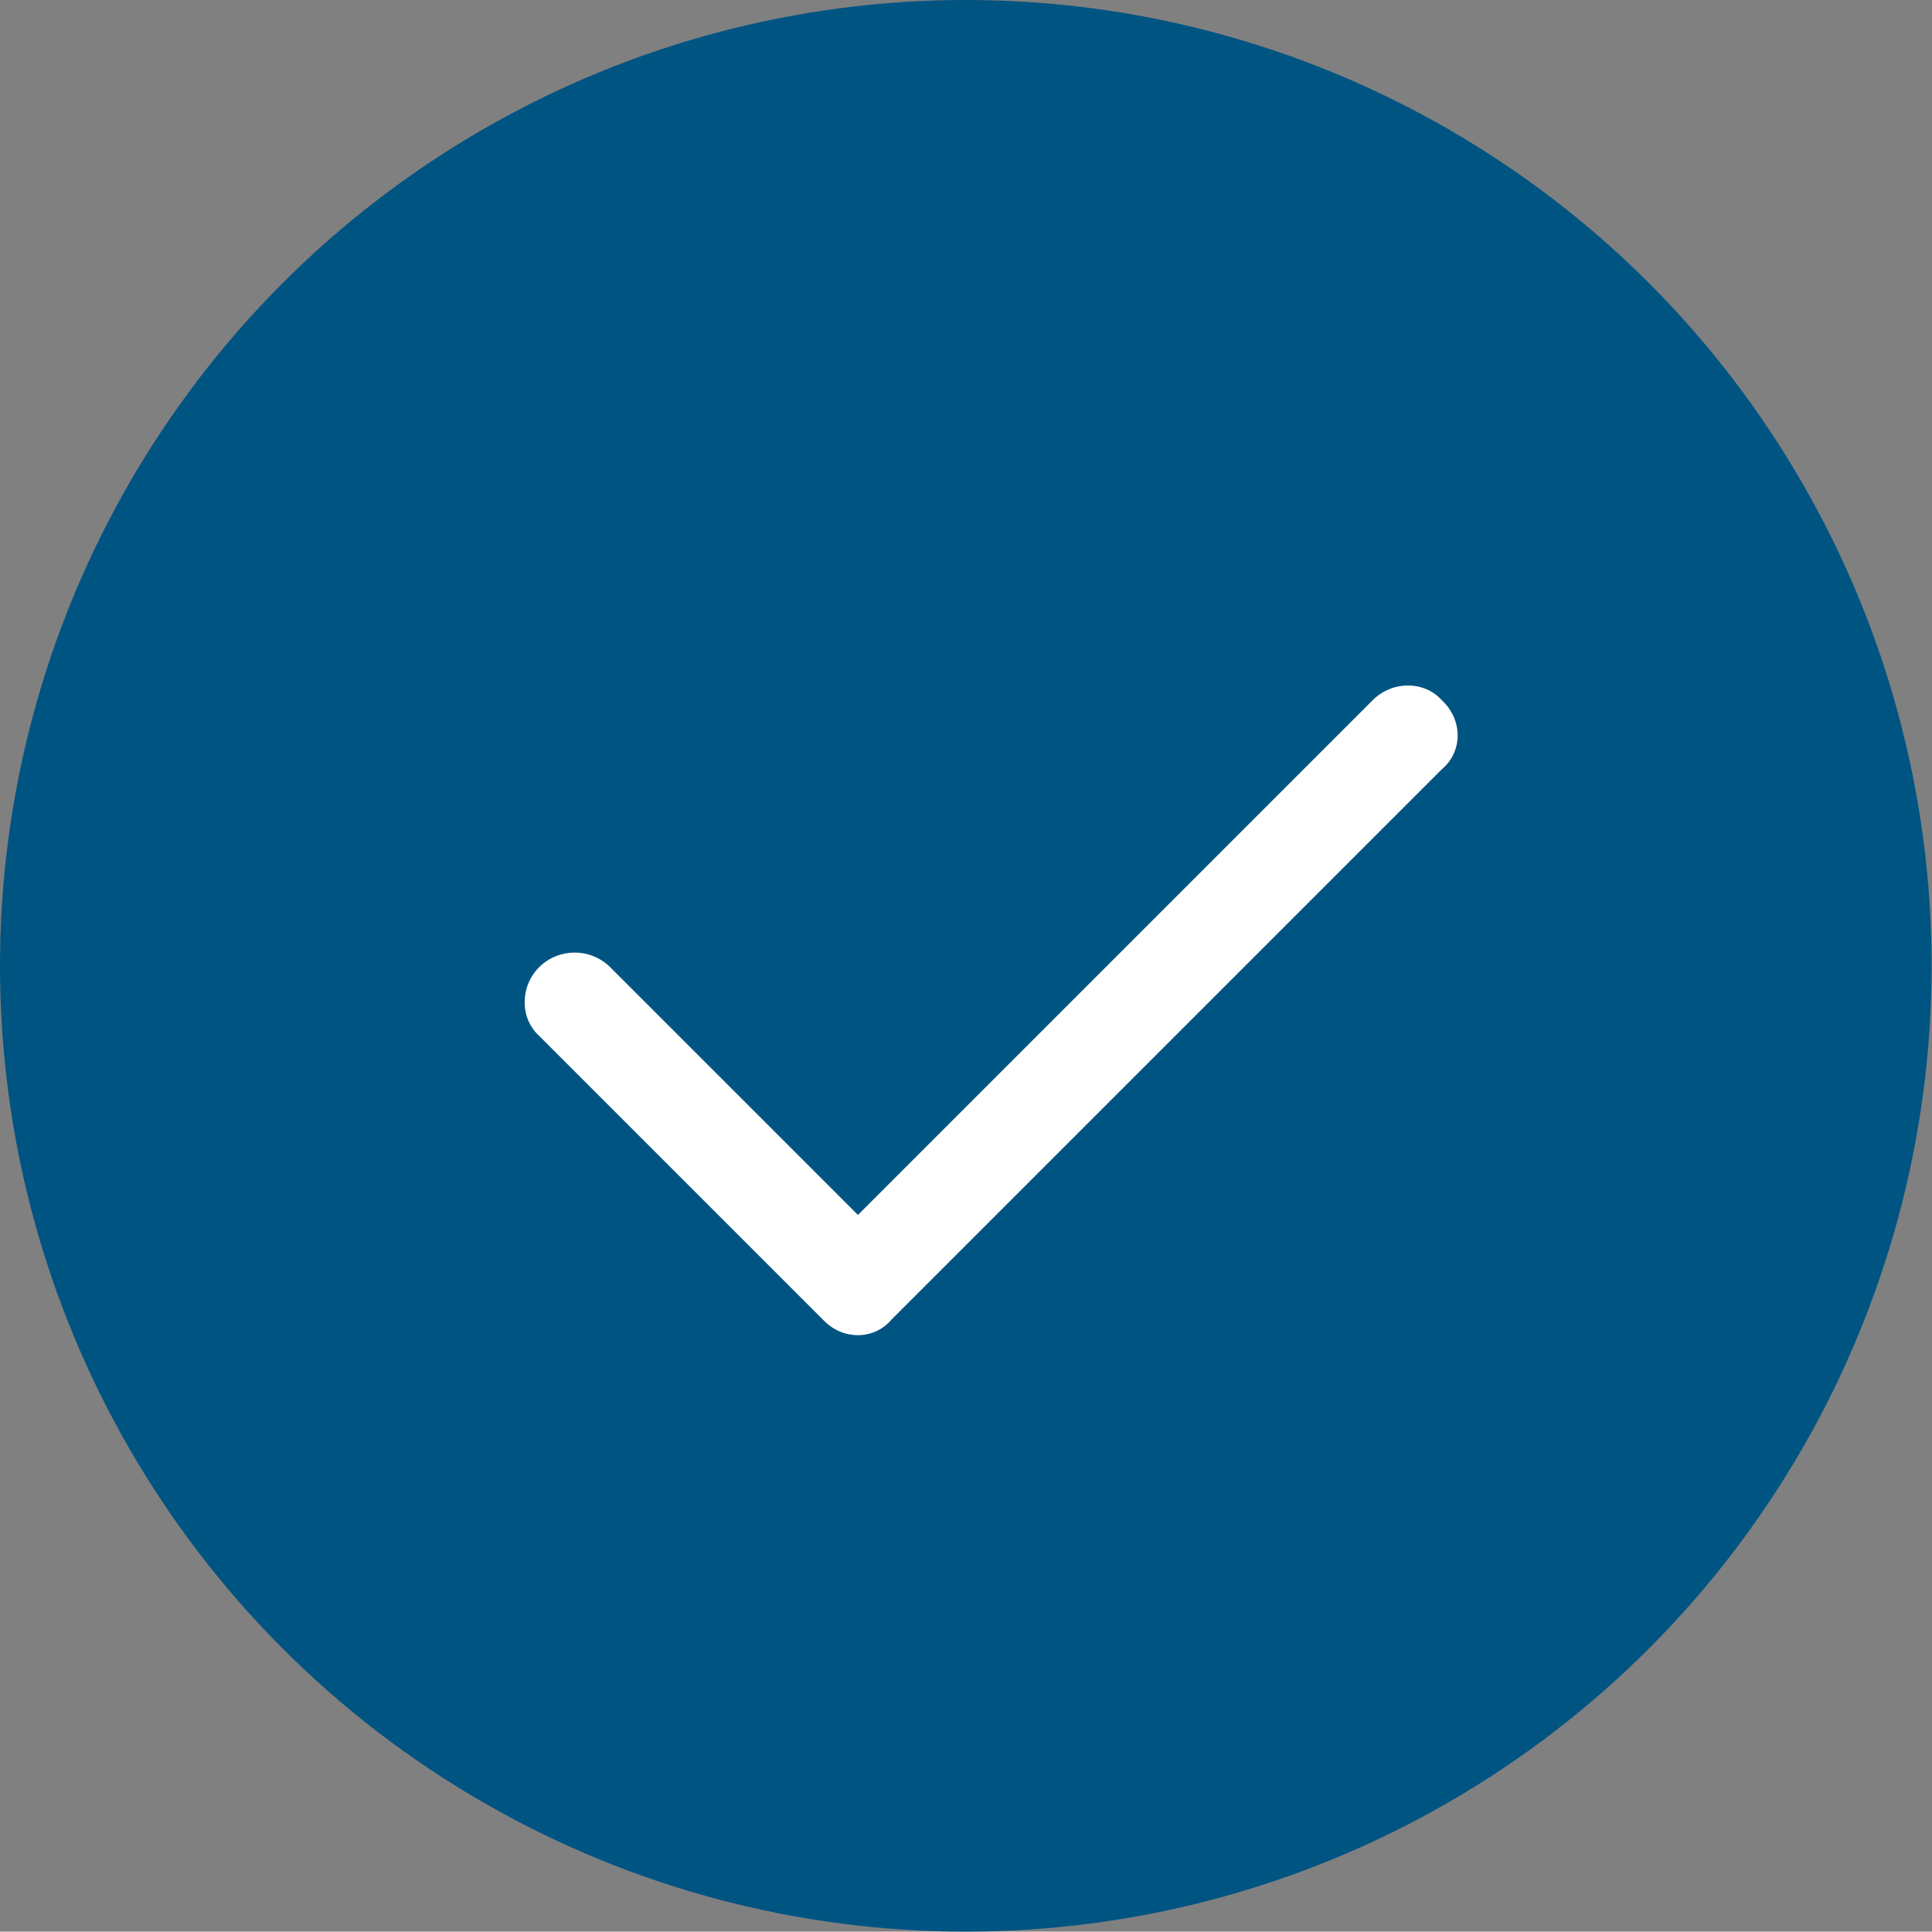 <?xml version="1.0" encoding="utf-8"?>
<!-- Generator: Adobe Illustrator 16.0.0, SVG Export Plug-In . SVG Version: 6.00 Build 0)  -->
<!DOCTYPE svg PUBLIC "-//W3C//DTD SVG 1.1//EN" "http://www.w3.org/Graphics/SVG/1.1/DTD/svg11.dtd">
<svg version="1.1" id="Layer_2" xmlns="http://www.w3.org/2000/svg" xmlns:xlink="http://www.w3.org/1999/xlink" x="0px" y="0px"
	 width="595.281px" height="595.162px" viewBox="0 0 595.281 595.162" enable-background="new 0 0 595.281 595.162"
	 xml:space="preserve">
<rect x="0" y="0" width="595.281" height="595.162" fill="#808080" stroke="none"/>
<g id="art">
	<circle fill="#005482" cx="297.581" cy="297.581" r="297.581"/>
	<path fill="#FFFFFF" d="M444.242,215.734c6.506,6.03,6.506,15.85,0,21.289L274.754,406.512c-5.441,6.505-15.258,6.505-21.29,0
		l-87.288-87.287c-6.032-5.439-6.032-15.26,0-21.289c6.032-5.914,15.731-5.914,21.763,0l76.406,76.403l158.608-158.605
		C428.986,209.702,438.802,209.702,444.242,215.734L444.242,215.734z"/>
</g>
</svg>
